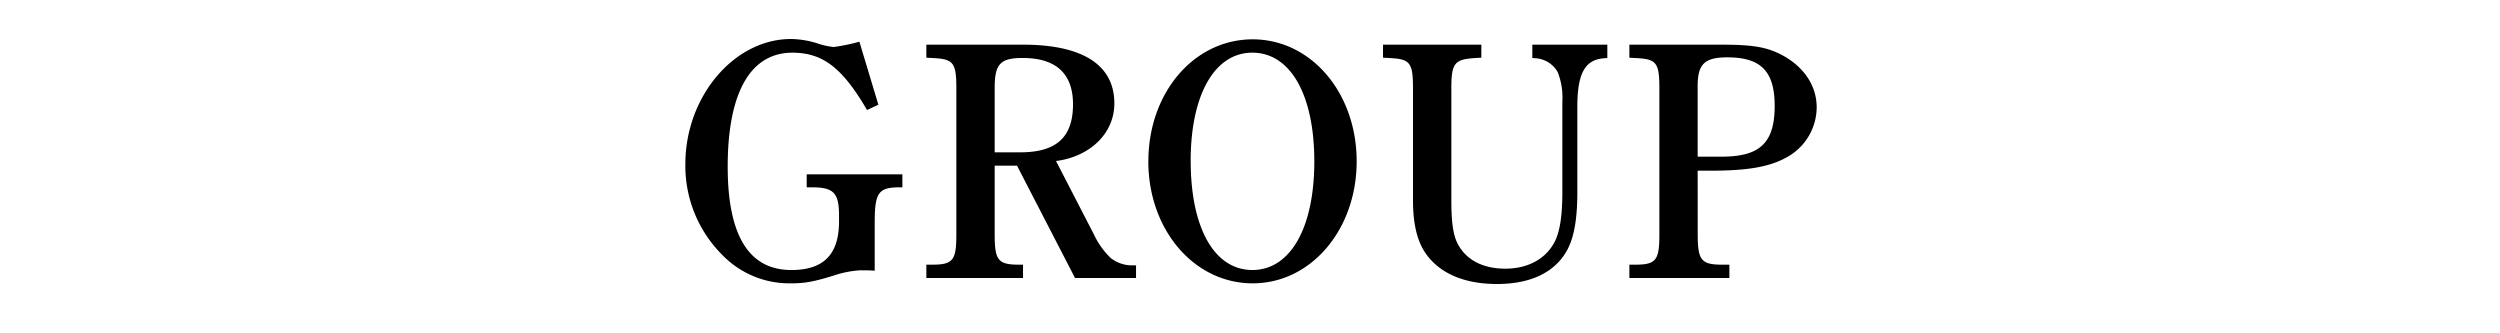 <svg xmlns="http://www.w3.org/2000/svg" width="480" height="64" viewBox="0 0 480 64">
  <g id="img_h2_group" transform="translate(0 -173)">
    <rect id="back" width="480" height="64" transform="translate(0 173)" fill="none"/>
    <path id="path" d="M248.064,51.968V42.752c0-5.76.7-6.784,4.8-6.784h.512v-2.5H235.008v2.5h1.024c4.16,0,5.184,1.088,5.184,5.44V42.5c0,6.336-2.944,9.344-9.152,9.344-8.128,0-12.224-6.592-12.224-19.84,0-14.208,4.352-21.888,12.416-21.888,5.824,0,9.6,2.88,14.336,11.008l2.176-1.024L245.12,8a34.125,34.125,0,0,1-4.928,1.024,13.61,13.61,0,0,1-3.136-.7A17.644,17.644,0,0,0,232,7.488c-10.944,0-20.288,11.072-20.288,24a24.109,24.109,0,0,0,6.976,17.344A17.93,17.93,0,0,0,232.064,54.4c2.624,0,4.352-.32,8.256-1.536a19.593,19.593,0,0,1,4.864-.96h1.344C247.04,51.9,247.808,51.968,248.064,51.968Zm38.464,1.408H298.24V50.944h-.448a6.637,6.637,0,0,1-4.416-1.408,15.214,15.214,0,0,1-3.2-4.48l-7.3-14.144c6.208-.768,11.2-5.056,11.2-11.072,0-7.36-6.08-11.264-17.536-11.264h-18.56v2.5l1.152.064c4.032.192,4.608.832,4.608,5.824V44.928c0,4.992-.576,5.888-4.608,5.888h-1.152v2.56h18.56v-2.56h-.768c-4.1,0-4.672-.9-4.672-5.888V31.808h4.288ZM271.1,29.248V16.832c0-4.544,1.088-5.7,5.376-5.7,6.4,0,9.664,3.008,9.664,8.9,0,6.784-3.712,9.216-10.176,9.216Zm29.5,1.728c0,13.12,8.768,23.424,20.032,23.424,11.2,0,19.968-10.3,19.968-23.424,0-13.184-8.768-23.424-19.968-23.424C309.376,7.552,300.608,17.792,300.608,30.976Zm8.128-.064c0-12.736,4.608-20.8,11.84-20.8,7.3,0,11.9,8.064,11.9,20.864s-4.608,20.864-11.9,20.864S308.736,43.776,308.736,30.912Zm36.928-19.84,1.152.064c4.032.192,4.608.832,4.608,5.824v21.5c0,4.608.832,8,2.56,10.368,2.688,3.712,7.36,5.7,13.568,5.7,6.4,0,11.008-2.176,13.376-6.336,1.408-2.5,2.048-6.016,2.048-11.328V20.544c0-6.336,1.408-9.024,4.992-9.344l.768-.064V8.576h-14.4v2.56l.832.064a5.287,5.287,0,0,1,4.032,2.624,13.3,13.3,0,0,1,.9,5.7V36.864c0,4.48-.448,7.744-1.6,9.792-1.728,3.136-5.12,4.928-9.344,4.928s-7.36-1.6-9.024-4.544c-1.024-1.792-1.344-4.48-1.344-8.576V16.96c0-4.928.64-5.568,4.672-5.824l1.088-.064v-2.5h-18.88Zm60.416,21.7h2.5c6.976,0,11.2-.7,14.464-2.5a10.993,10.993,0,0,0,5.888-9.664c0-4.288-2.624-8.064-7.168-10.3-2.624-1.28-5.312-1.728-10.88-1.728H392.96v2.5l1.152.064c4.032.192,4.608.832,4.608,5.824V44.928c0,4.992-.576,5.888-4.608,5.888H392.96v2.56h19.2v-2.56h-1.408c-4.032,0-4.672-.9-4.672-5.888Zm0-2.688V16.512c0-4.224,1.344-5.5,5.7-5.5,6.464,0,9.088,2.688,9.088,9.344,0,7.68-3.456,9.728-10.368,9.728Z" transform="translate(-80.121 173)"/>
  </g>
</svg>
